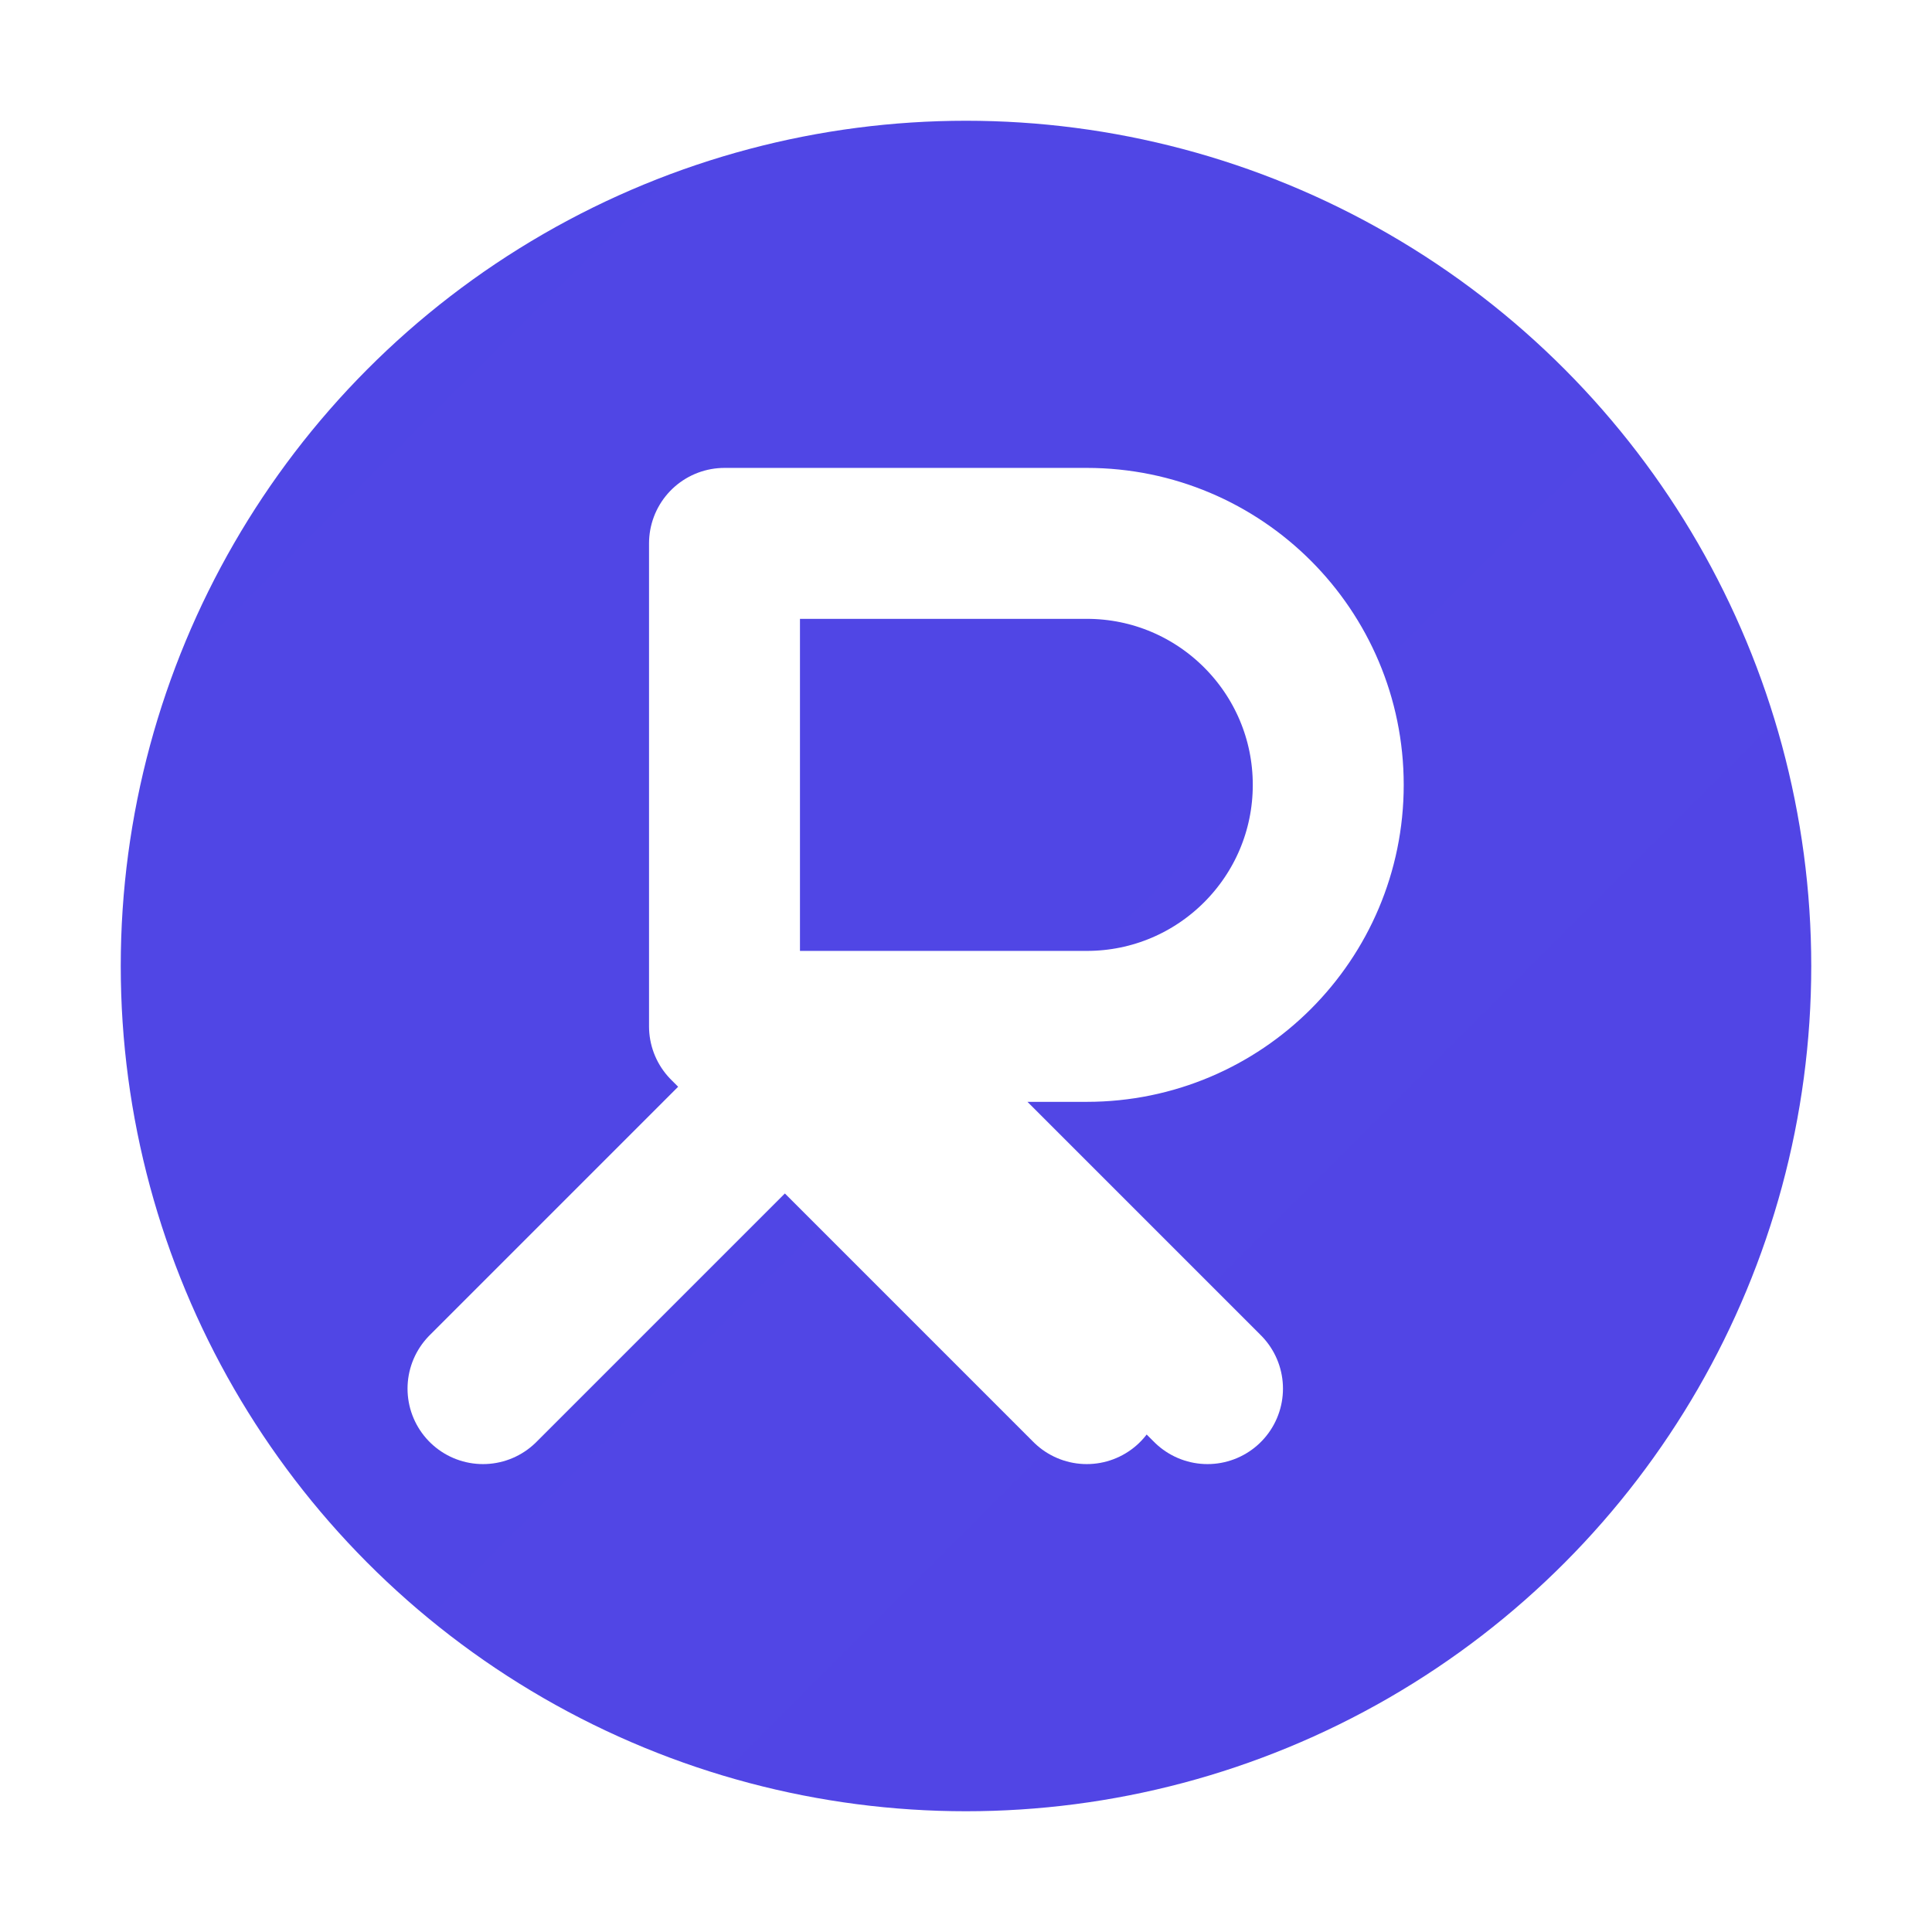 <?xml version="1.0" encoding="UTF-8"?>
<svg width="32" height="32" viewBox="0 0 32 32" fill="none" xmlns="http://www.w3.org/2000/svg">
  <defs>
    <linearGradient id="gradient" x1="0" y1="0" x2="32" y2="32">
      <stop offset="0%" stop-color="#4F46E5"/>
      <stop offset="50%" stop-color="#7C3AED"/>
      <stop offset="100%" stop-color="#9333EA"/>
    </linearGradient>
    <filter id="shadow">
      <feDropShadow dx="0" dy="1" stdDeviation="0.5" flood-opacity="0.2"/>
    </filter>
  </defs>

  <!-- Circle Background -->
  <circle cx="16" cy="16" r="14" fill="url(#gradient)" filter="url(#shadow)"/>
  
  <!-- Overlapping RM -->
  <path d="M12 9H18C20.209 9 22 10.791 22 13C22 15.209 20.209 17 18 17H12V9Z
           M12 17L18 23M8 23L14 17L20 23" 
    stroke="white" 
    stroke-width="2.5" 
    stroke-linecap="round" 
    stroke-linejoin="round"
    fill="none"/>
</svg> 